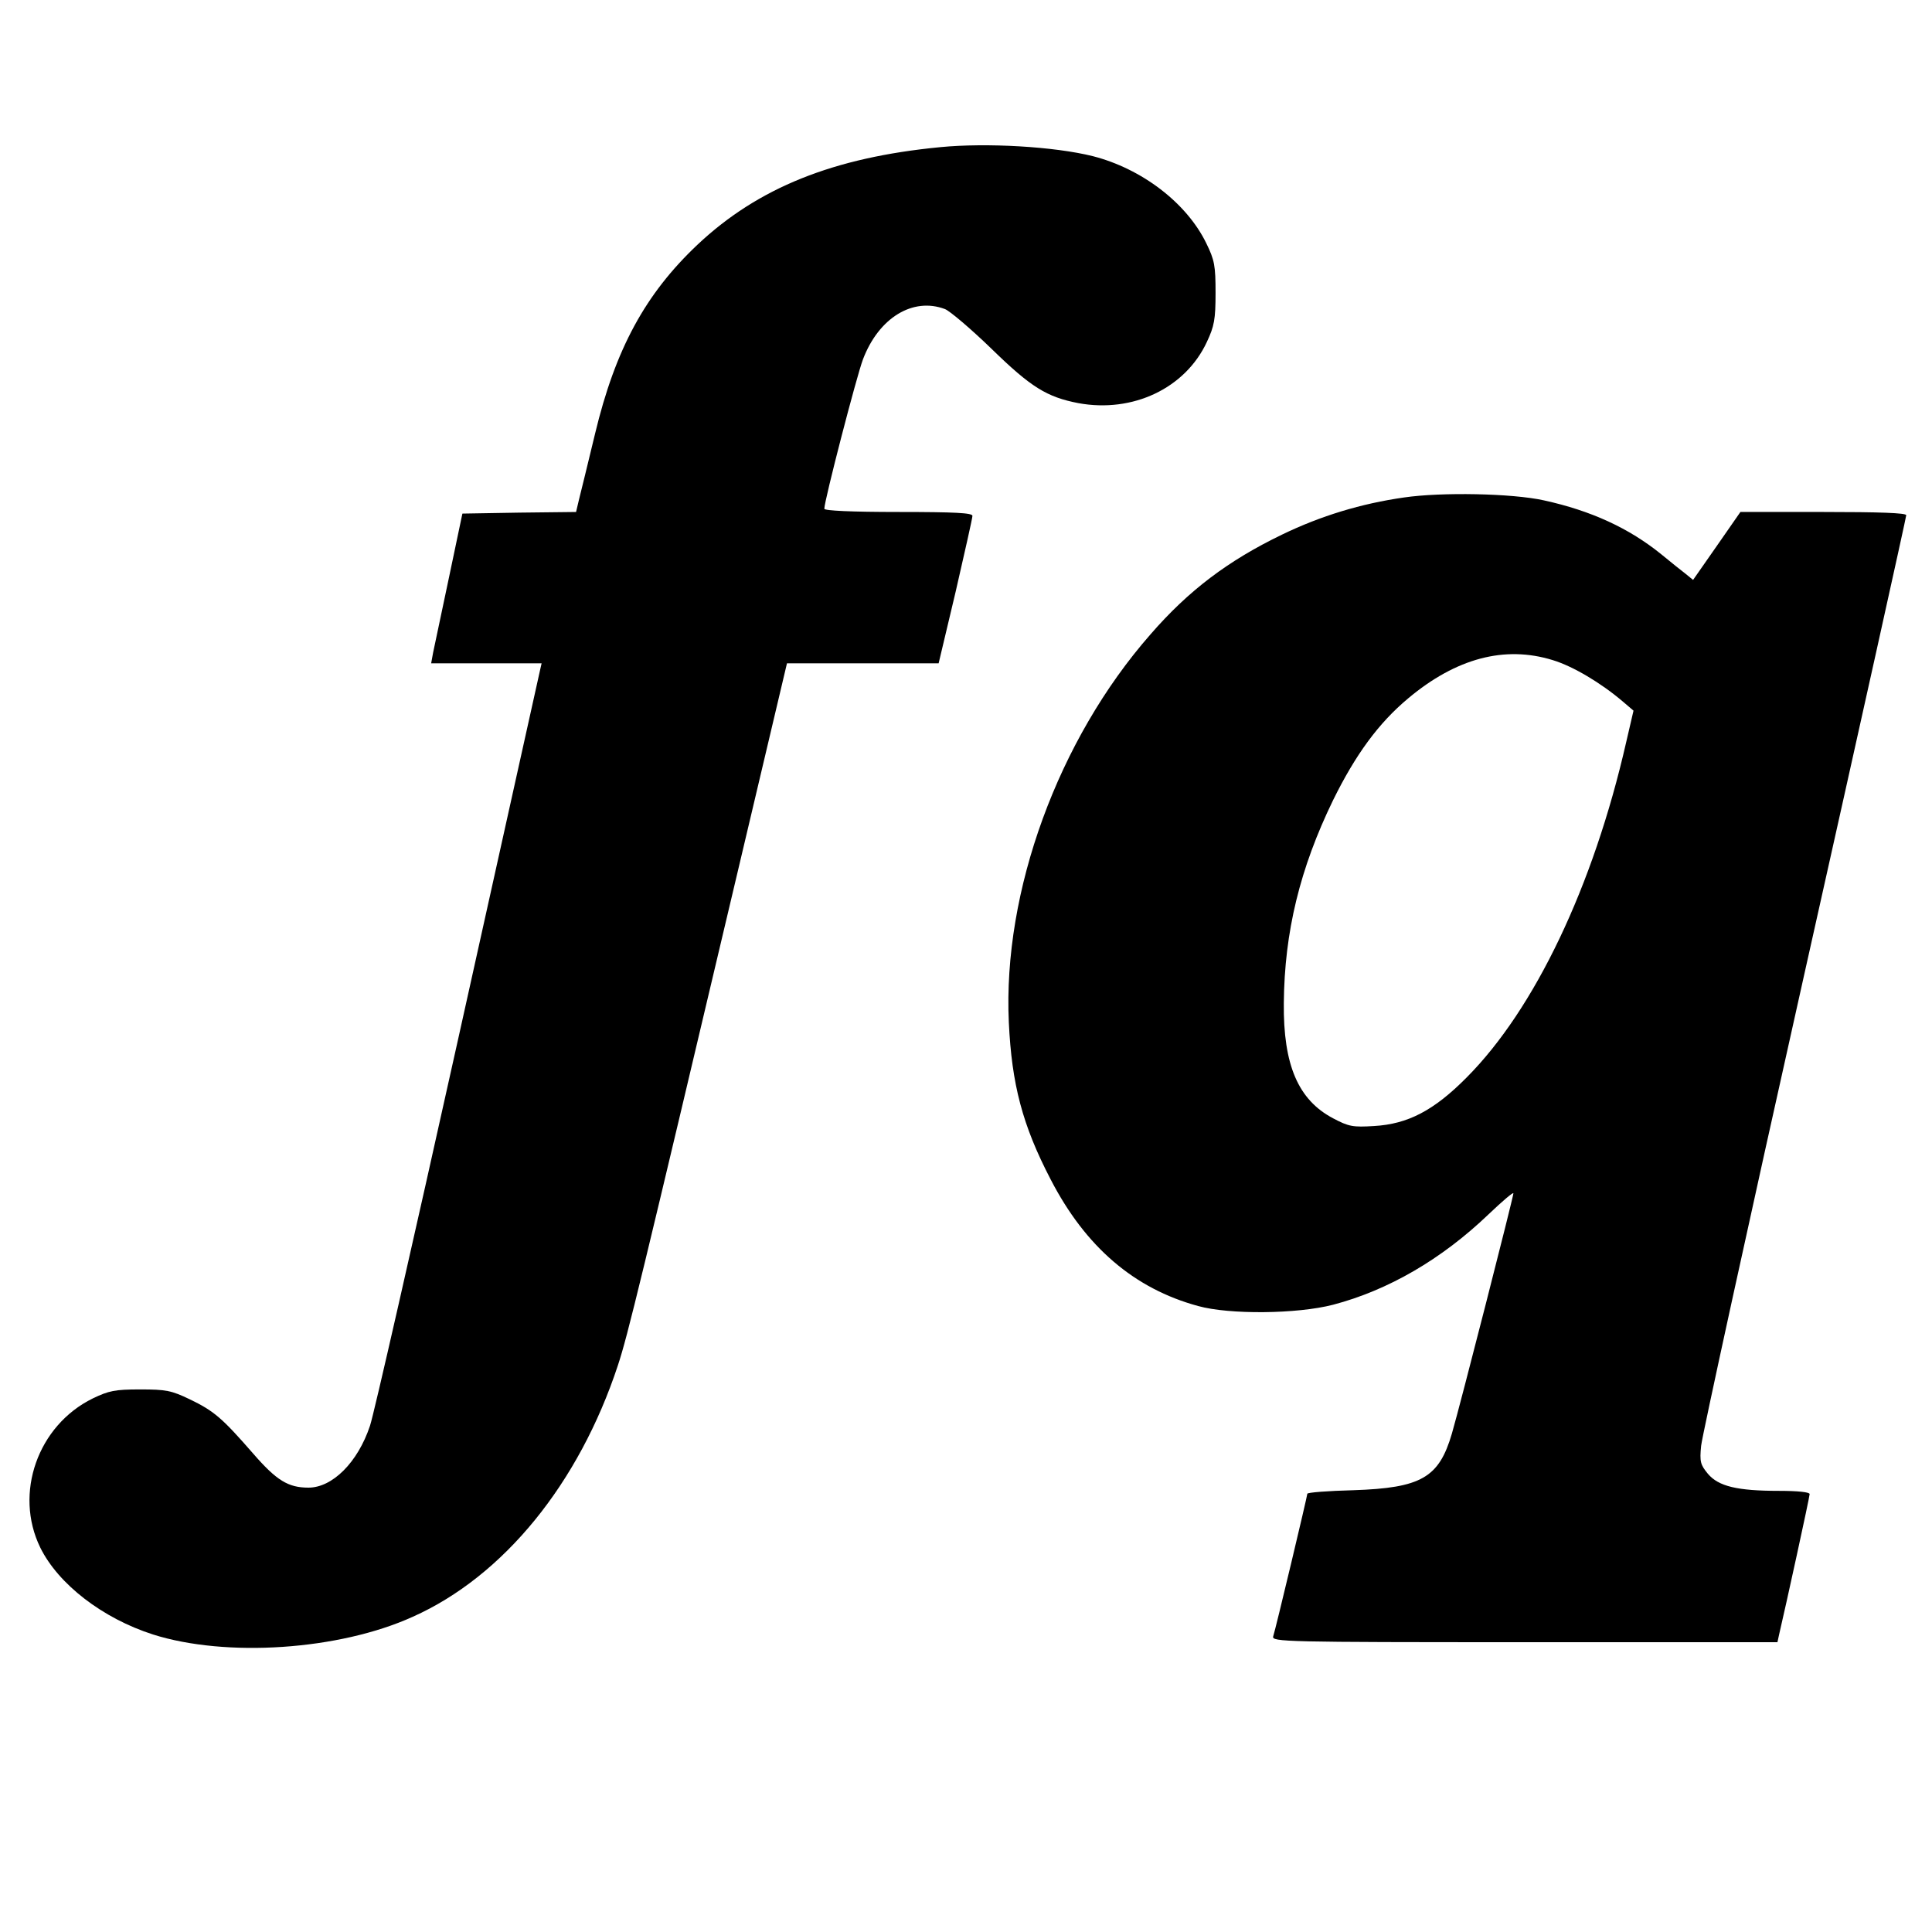 <?xml version="1.0" standalone="no"?>
<!DOCTYPE svg PUBLIC "-//W3C//DTD SVG 20010904//EN"
 "http://www.w3.org/TR/2001/REC-SVG-20010904/DTD/svg10.dtd">
<svg version="1.0" xmlns="http://www.w3.org/2000/svg"
 width="600pt" height="600pt" viewBox="0 0 600 600"
 preserveAspectRatio="xMidYMid meet">
<g transform="translate(0,600) scale(0.1,-0.1)"
fill="#000000" stroke="none">
<path d="M2920 5543 c-332 -32 -566 -126 -754 -303 -162 -153 -255 -324 -318
-587 -22 -92 -45 -185 -50 -205 l-9 -38 -176 -2 -177 -3 -42 -200 c-23 -110
-45 -214 -49 -232 l-6 -33 172 0 171 0 -5 -22 c-3 -13 -118 -531 -256 -1153
-138 -621 -260 -1158 -272 -1193 -38 -114 -117 -192 -191 -192 -63 0 -99 22
-172 106 -95 109 -121 132 -196 168 -58 28 -75 31 -155 31 -78 0 -97 -4 -147
-28 -171 -84 -245 -295 -163 -463 56 -114 194 -220 350 -270 227 -72 578 -49
807 55 282 126 516 414 637 781 31 94 70 256 372 1533 l153 647 236 0 235 0
53 223 c28 122 52 228 52 235 0 9 -53 12 -230 12 -146 0 -230 4 -230 10 0 25
100 411 120 464 49 129 155 194 255 156 15 -6 80 -61 144 -123 123 -120 172
-150 270 -169 169 -31 332 46 399 190 23 49 27 70 27 152 0 85 -3 102 -29 155
-61 125 -200 231 -352 270 -120 30 -330 42 -474 28z"/>
<path d="M4360 4455 c-133 -19 -258 -57 -378 -115 -168 -81 -291 -174 -409
-310 -287 -327 -459 -799 -440 -1205 9 -192 42 -319 130 -488 108 -209 259
-339 458 -393 97 -27 307 -25 419 4 171 45 337 141 483 281 42 40 77 70 77 65
0 -11 -165 -657 -191 -746 -40 -137 -95 -169 -306 -176 -79 -2 -143 -7 -143
-11 0 -7 -98 -419 -106 -443 -5 -17 37 -18 780 -18 l786 0 5 23 c21 89 95 428
95 437 0 6 -36 10 -95 10 -130 0 -188 14 -221 53 -23 28 -26 37 -21 87 3 30
147 690 321 1467 174 777 316 1417 316 1423 0 7 -84 10 -257 10 l-258 0 -73
-105 -74 -106 -22 18 c-13 10 -47 37 -76 61 -101 82 -219 136 -365 168 -99 22
-319 26 -435 9z m462 -505 c63 -19 150 -71 217 -128 l34 -29 -23 -99 c-102
-447 -284 -828 -495 -1040 -102 -103 -183 -145 -288 -151 -65 -4 -78 -2 -127
24 -108 57 -155 165 -153 358 2 221 50 418 153 630 70 142 141 239 233 316
149 125 300 165 449 119z"/>
</g>
</svg>
